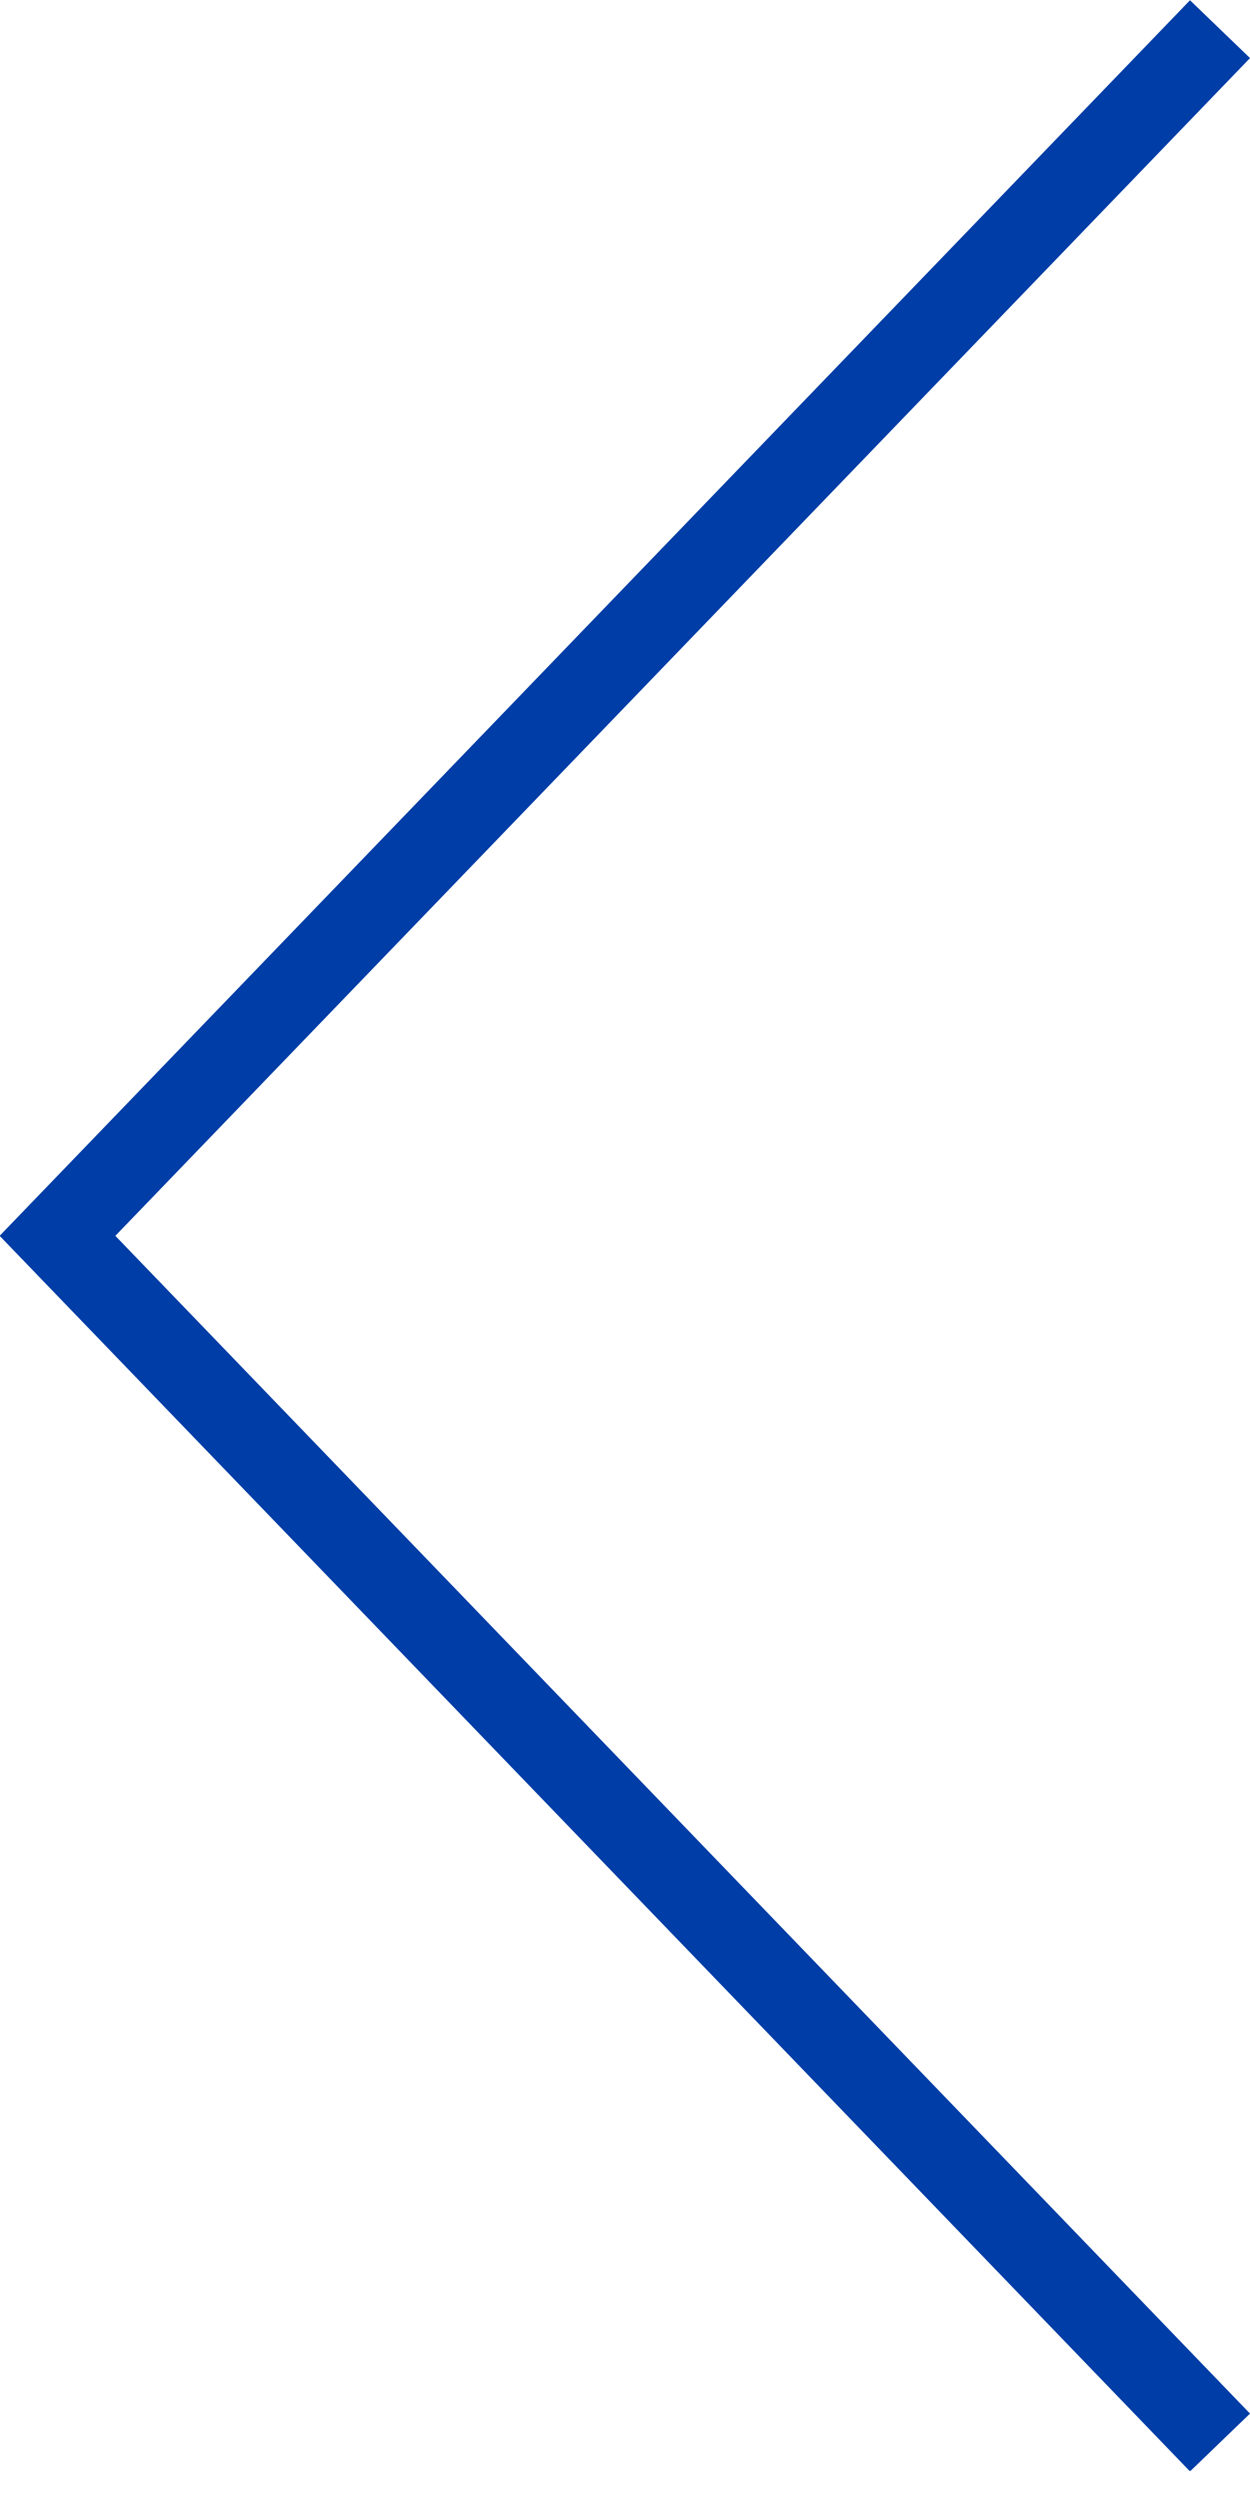 <?xml version="1.0" encoding="UTF-8"?>
<svg xmlns="http://www.w3.org/2000/svg" version="1.1" xmlns:xlink="http://www.w3.org/1999/xlink" viewBox="0 0 15 30">
  <defs>
    <style>
      .cls-1, .cls-2 {
        fill: none;
      }

      .cls-2 {
        stroke: #003da6;
      }

      .cls-3 {
        clip-path: url(#clippath);
      }
    </style>
    <clipPath id="clippath">
      <rect class="cls-1" width="15" height="29.65"/>
    </clipPath>
  </defs>
  <!-- Generator: Adobe Illustrator 28.6.0, SVG Export Plug-In . SVG Version: 1.2.0 Build 709)  -->
  <g>
    <g id="Layer_1">
      <g class="cls-3">
        <polyline class="cls-2" points="14.64 .35 .69 14.83 14.64 29.31"/>
      </g>
    </g>
  </g>
</svg>